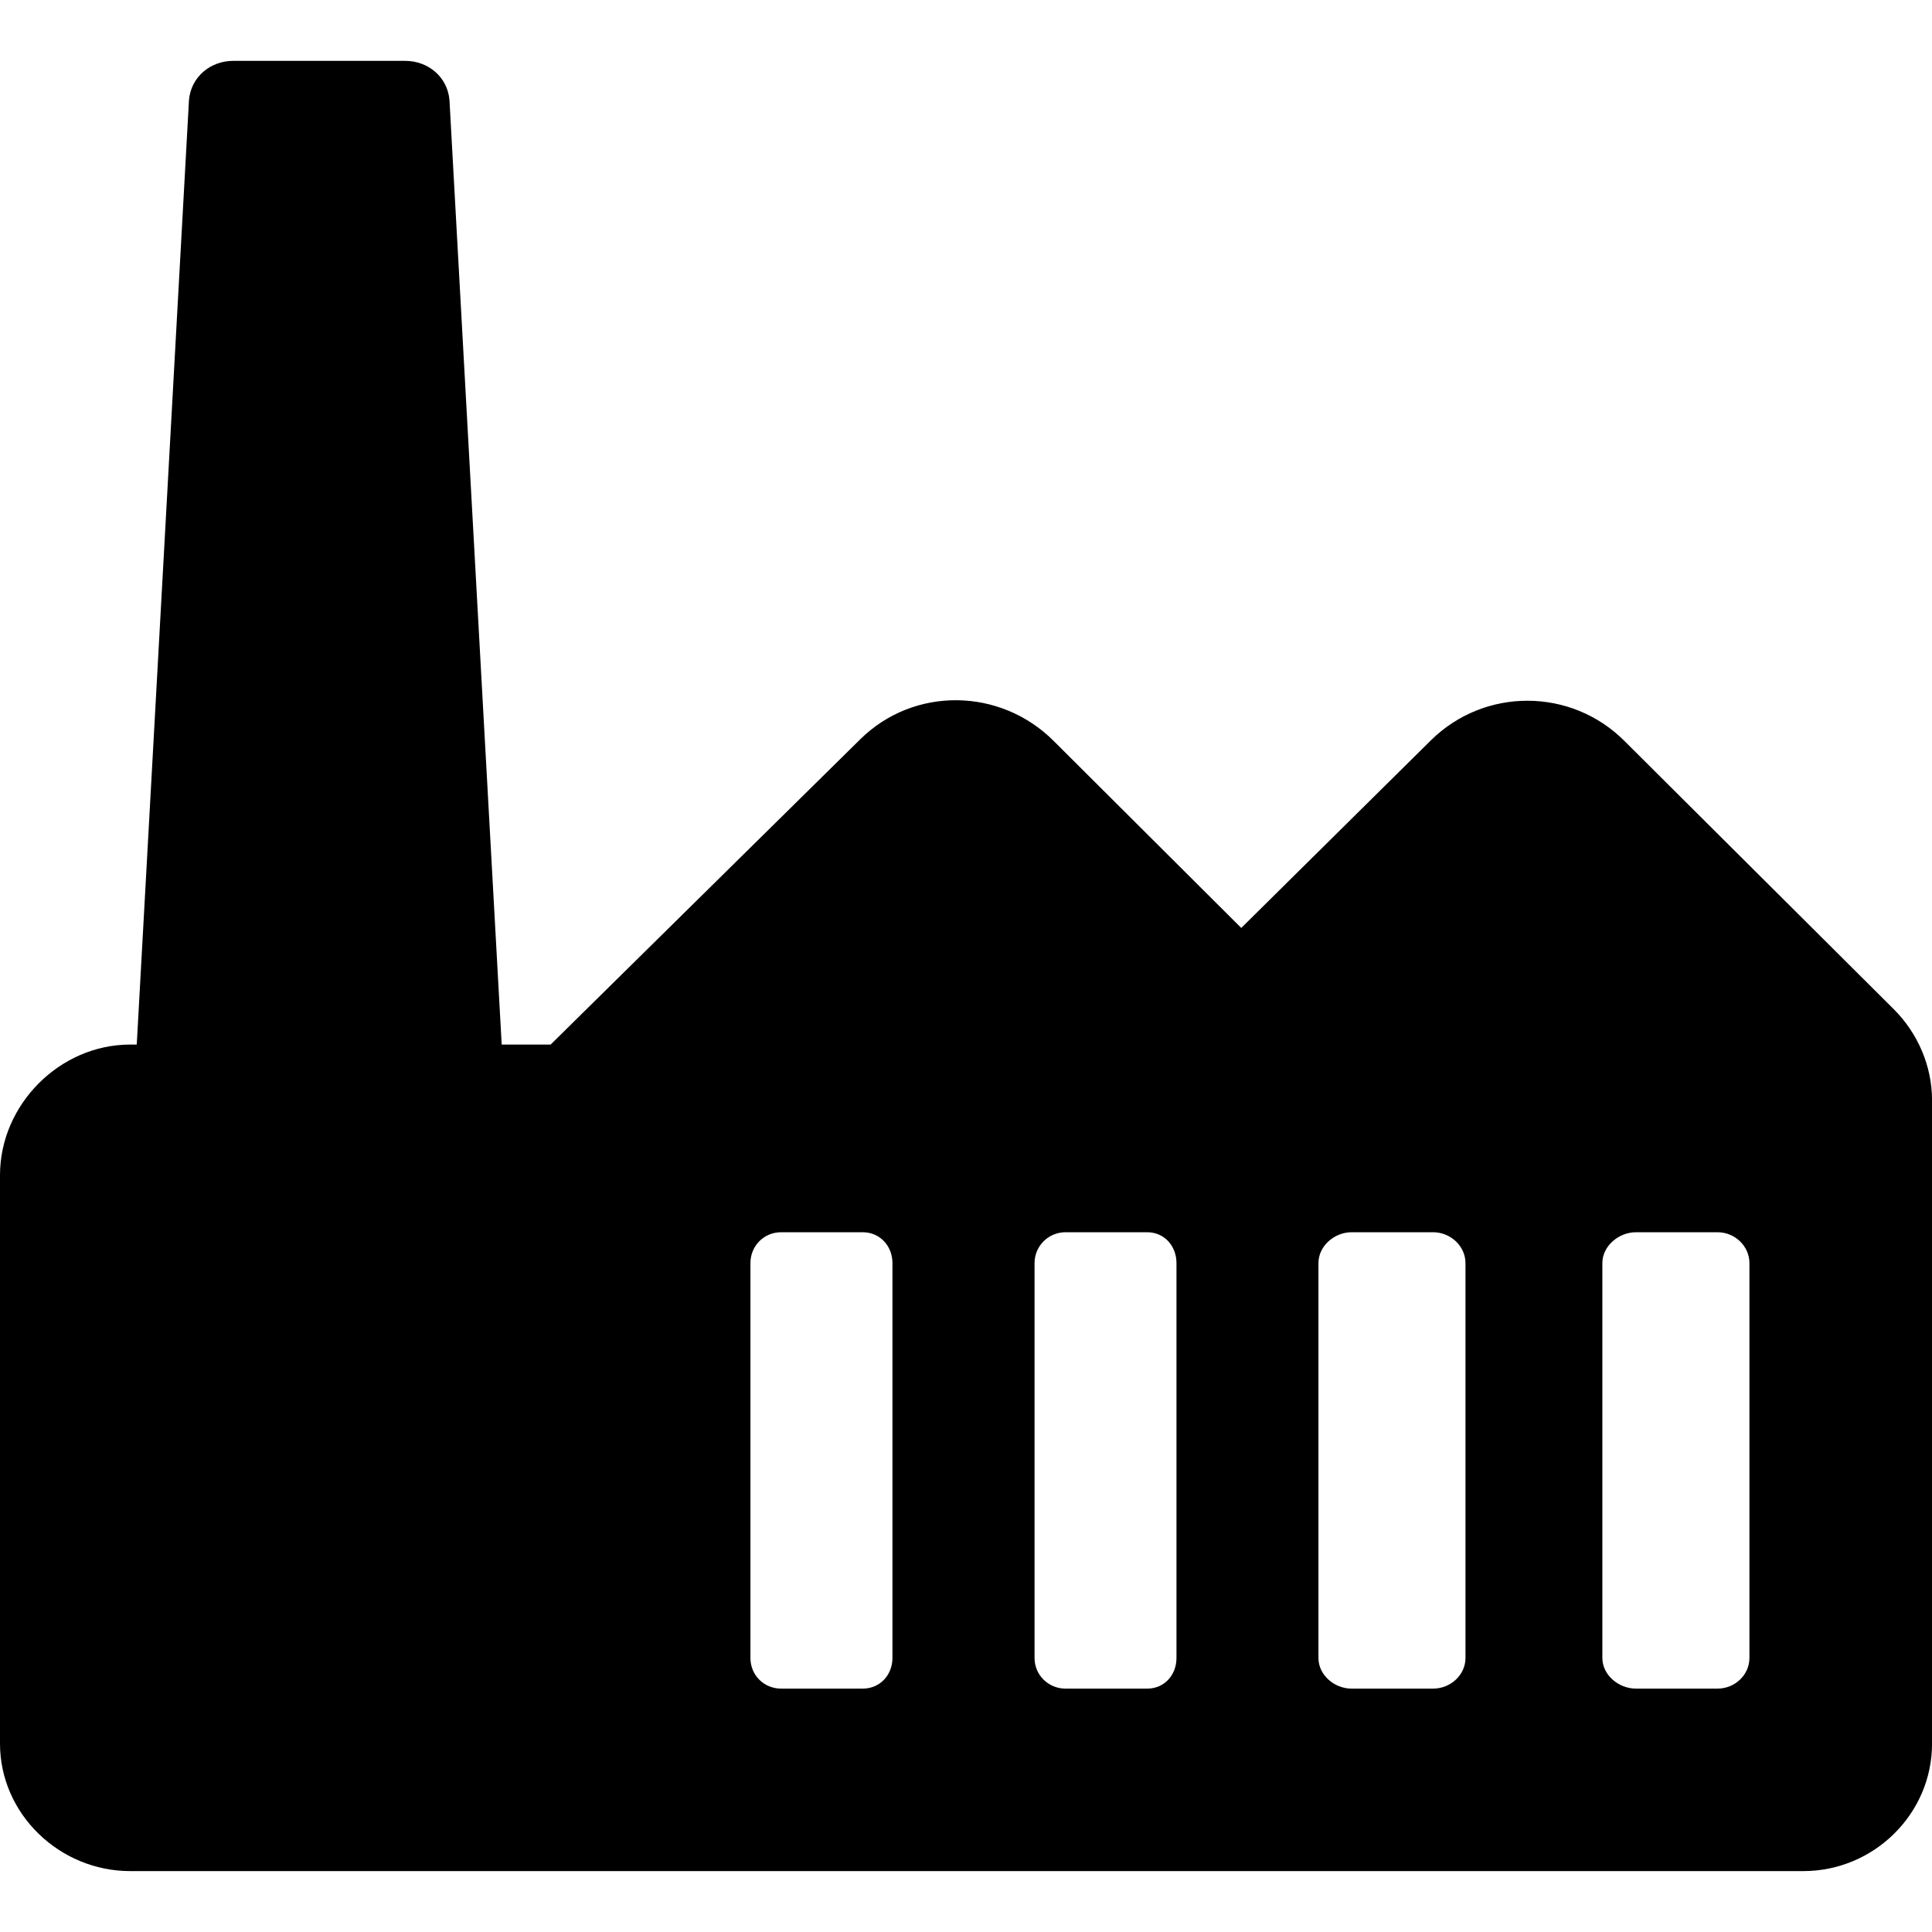 <?xml version="1.0" encoding="iso-8859-1"?>
<!-- Uploaded to: SVG Repo, www.svgrepo.com, Generator: SVG Repo Mixer Tools -->
<!DOCTYPE svg PUBLIC "-//W3C//DTD SVG 1.1//EN" "http://www.w3.org/Graphics/SVG/1.1/DTD/svg11.dtd">
<svg fill="#000000" version="1.1" id="Capa_1" xmlns="http://www.w3.org/2000/svg" xmlns:xlink="http://www.w3.org/1999/xlink" 
	 width="800px" height="800px" viewBox="0 0 45.873 45.873"
	 xml:space="preserve">
<g>
	<path d="M44.964,23.961l-6.394-6.368c-1.268-1.269-3.323-1.273-4.598-0.012l-4.5,4.452l-4.453-4.439
		c-1.268-1.269-3.32-1.299-4.596-0.038l-7.349,7.246h-1.162l-1.24-22.427c-0.047-0.546-0.504-0.93-1.053-0.93H5.54
		c-0.548,0-1.005,0.384-1.053,0.93l-1.24,22.427H3.09c-1.674,0-3.09,1.428-3.09,3.1V41.4c0,1.672,1.416,3.027,3.09,3.027h39.727
		c1.672,0,3.057-1.355,3.057-3.027V26.118C45.872,25.309,45.536,24.532,44.964,23.961z M21.19,39.366
		c0,0.407-0.298,0.728-0.705,0.728h-1.939c-0.408,0-0.728-0.32-0.728-0.728v-9.375c0-0.407,0.319-0.733,0.728-0.733h1.939
		c0.407,0,0.705,0.326,0.705,0.733V39.366z M27.934,39.366c0,0.407-0.289,0.728-0.695,0.728h-1.94c-0.405,0-0.735-0.32-0.735-0.728
		v-9.375c0-0.407,0.33-0.733,0.735-0.733h1.94c0.406,0,0.695,0.326,0.695,0.733V39.366z M34.796,39.366
		c0,0.407-0.358,0.728-0.767,0.728h-1.938c-0.407,0-0.786-0.32-0.786-0.728v-9.375c0-0.407,0.379-0.733,0.786-0.733h1.938
		c0.408,0,0.767,0.326,0.767,0.733V39.366z M41.538,39.366c0,0.407-0.349,0.728-0.757,0.728h-1.939c-0.406,0-0.796-0.32-0.796-0.728
		v-9.375c0-0.407,0.39-0.733,0.796-0.733h1.939c0.408,0,0.757,0.326,0.757,0.733V39.366z"/>
</g>
</svg>